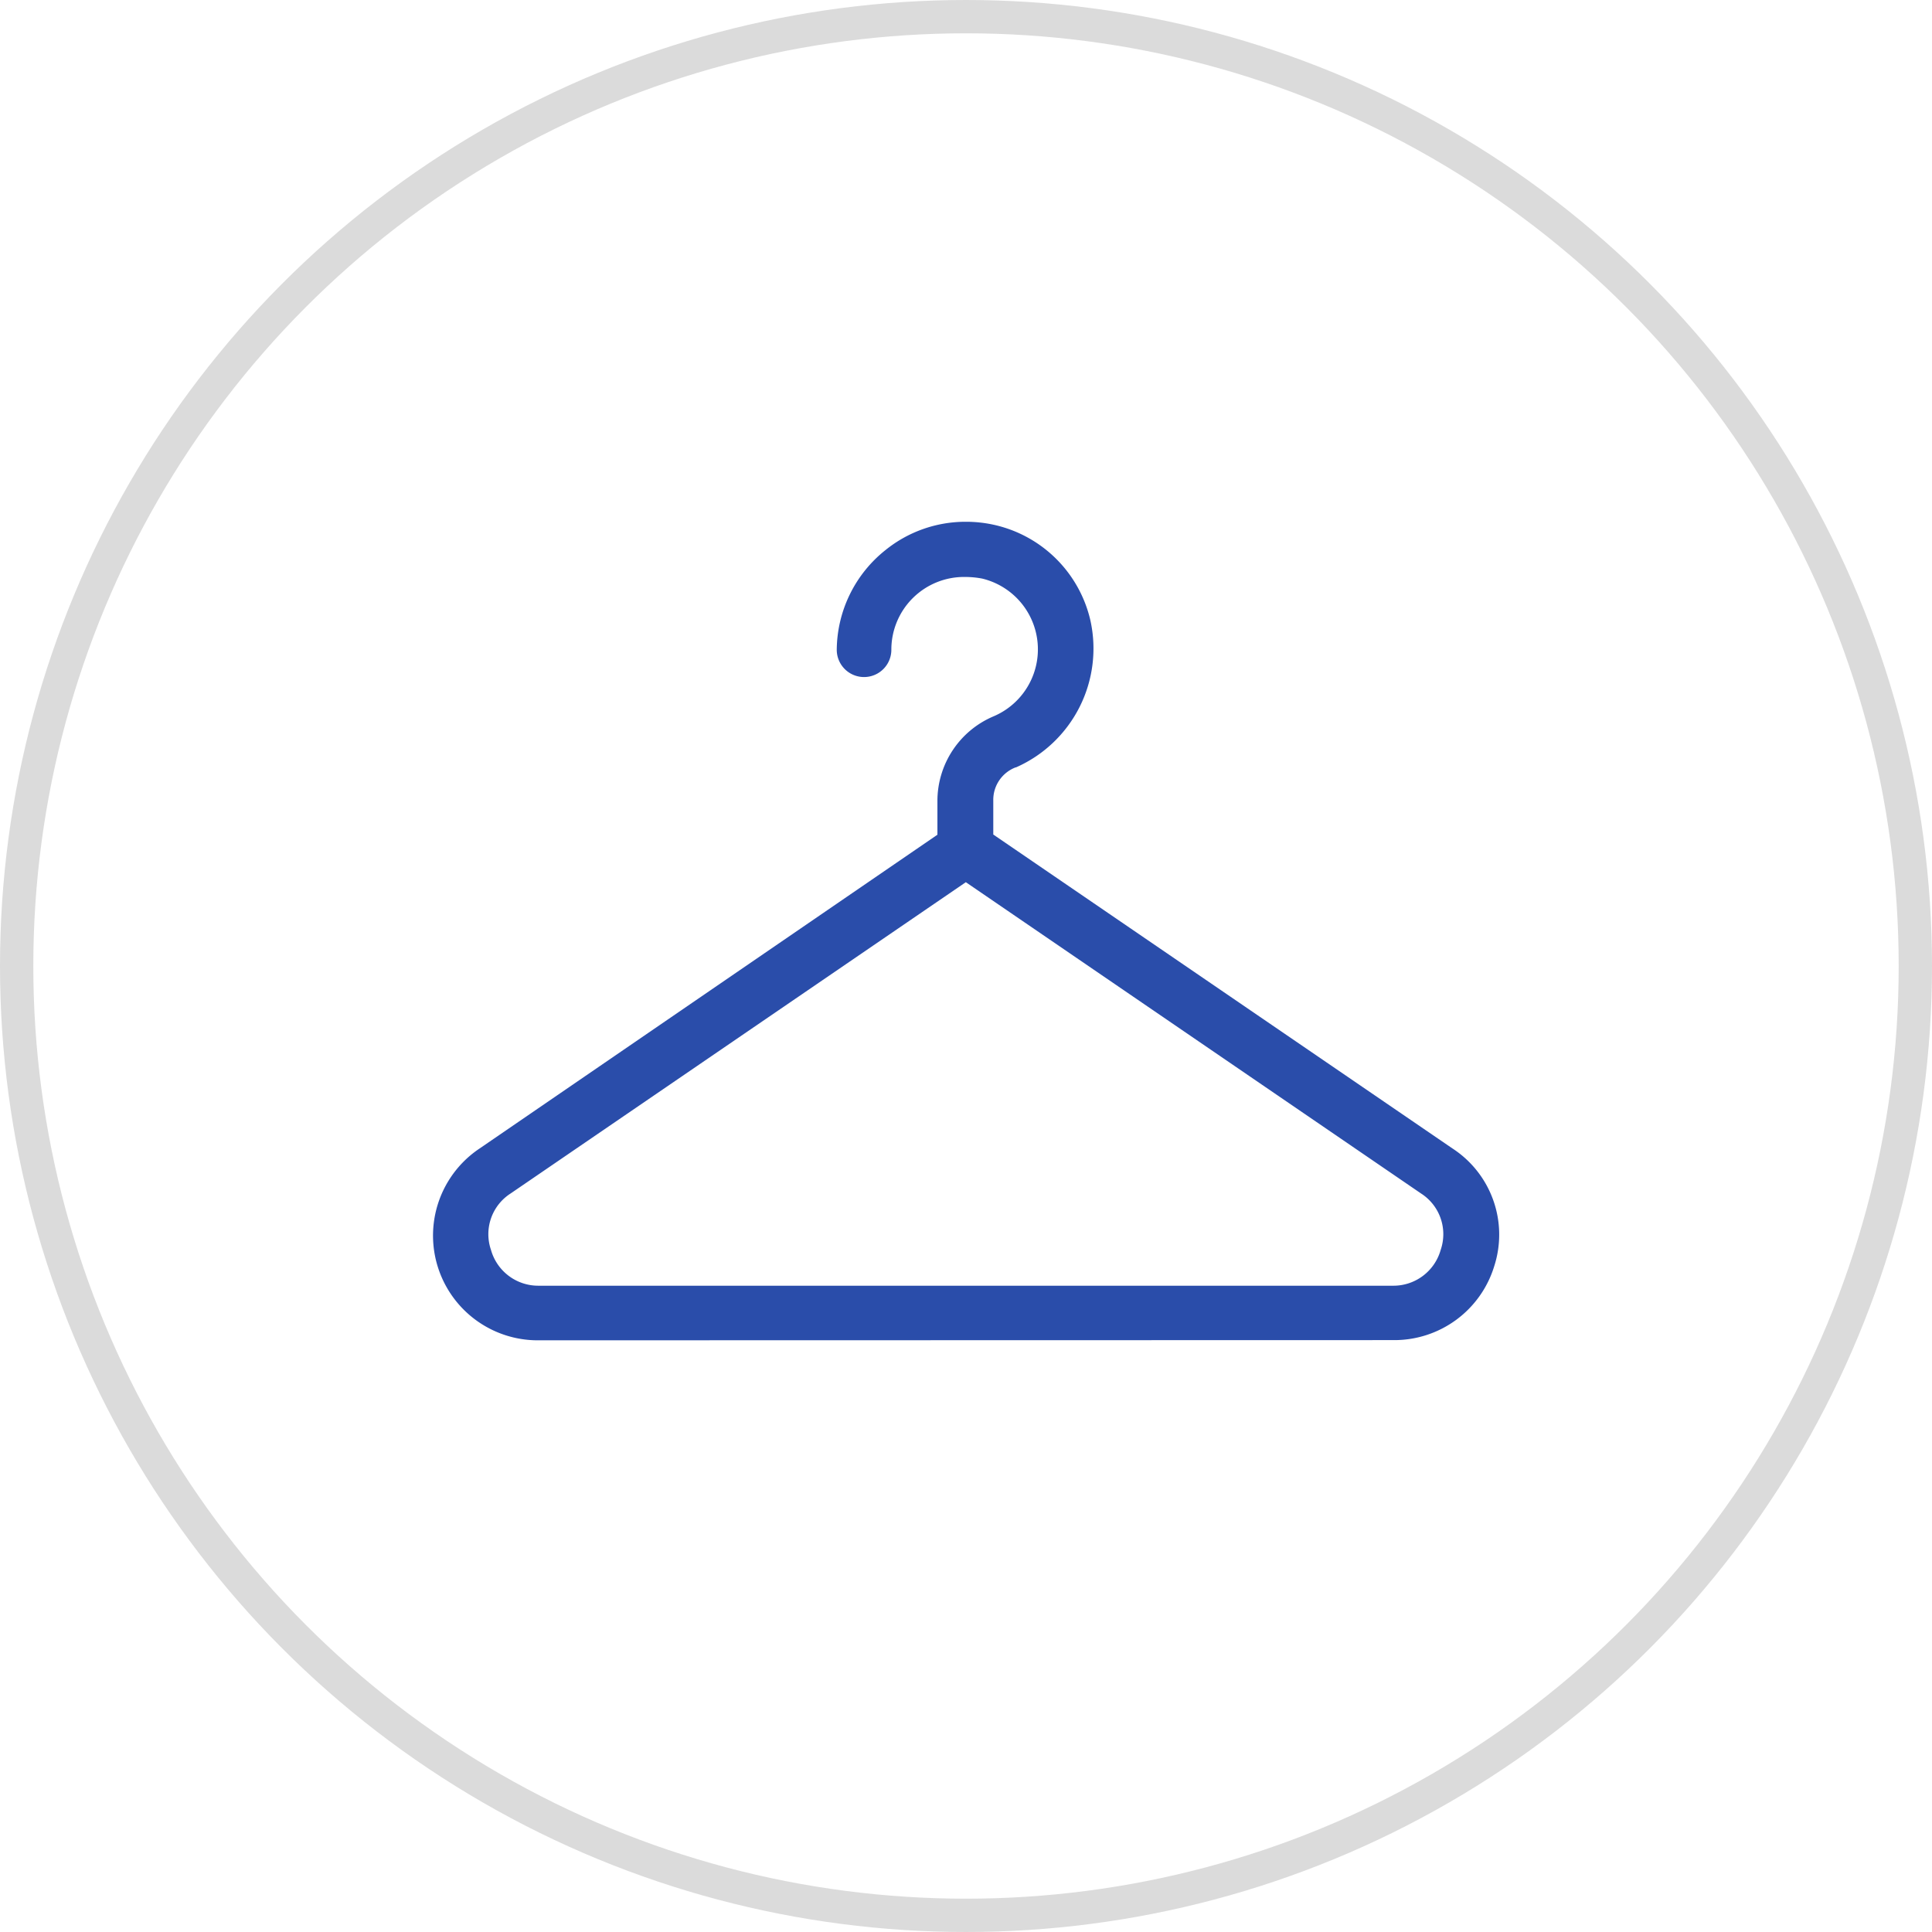 <svg xmlns="http://www.w3.org/2000/svg" width="58" height="58" viewBox="0 0 58 58"><g transform="translate(-65 -177)"><g transform="translate(78 188.667)"><rect width="32" height="32" fill="none"/><g transform="translate(0 4)"><path d="M76.7,676.3a3.144,3.144,0,0,1-1.772-5.76l13.742-9.418V660.1a2.76,2.76,0,0,1,1.673-2.527,2.185,2.185,0,0,0-.327-4.14,2.737,2.737,0,0,0-.508-.049,2.182,2.182,0,0,0-2.221,2.185.819.819,0,0,1-1.639,0,3.864,3.864,0,0,1,1.461-2.991,3.822,3.822,0,0,1,2.409-.851,3.882,3.882,0,0,1,.888.1,3.819,3.819,0,0,1,2.855,2.855A3.9,3.9,0,0,1,91.03,659.1l-.012,0a1.044,1.044,0,0,0-.671,1v1.016l13.781,9.422a3.086,3.086,0,0,1,1.258,3.536,3.135,3.135,0,0,1-3.034,2.22Zm-.846-4.406a1.451,1.451,0,0,0-.586,1.693,1.473,1.473,0,0,0,1.432,1.074h25.646a1.473,1.473,0,0,0,1.432-1.074,1.451,1.451,0,0,0-.585-1.692l-13.67-9.348Z" transform="translate(-73.528 -651.73)" fill="#2a4daa"/></g></g><g transform="translate(66 178)" fill="none" stroke="#dbdbdb" stroke-width="1"><circle cx="28" cy="28" r="28" stroke="none"/><circle cx="28" cy="28" r="28.5" fill="none"/></g></g></svg>